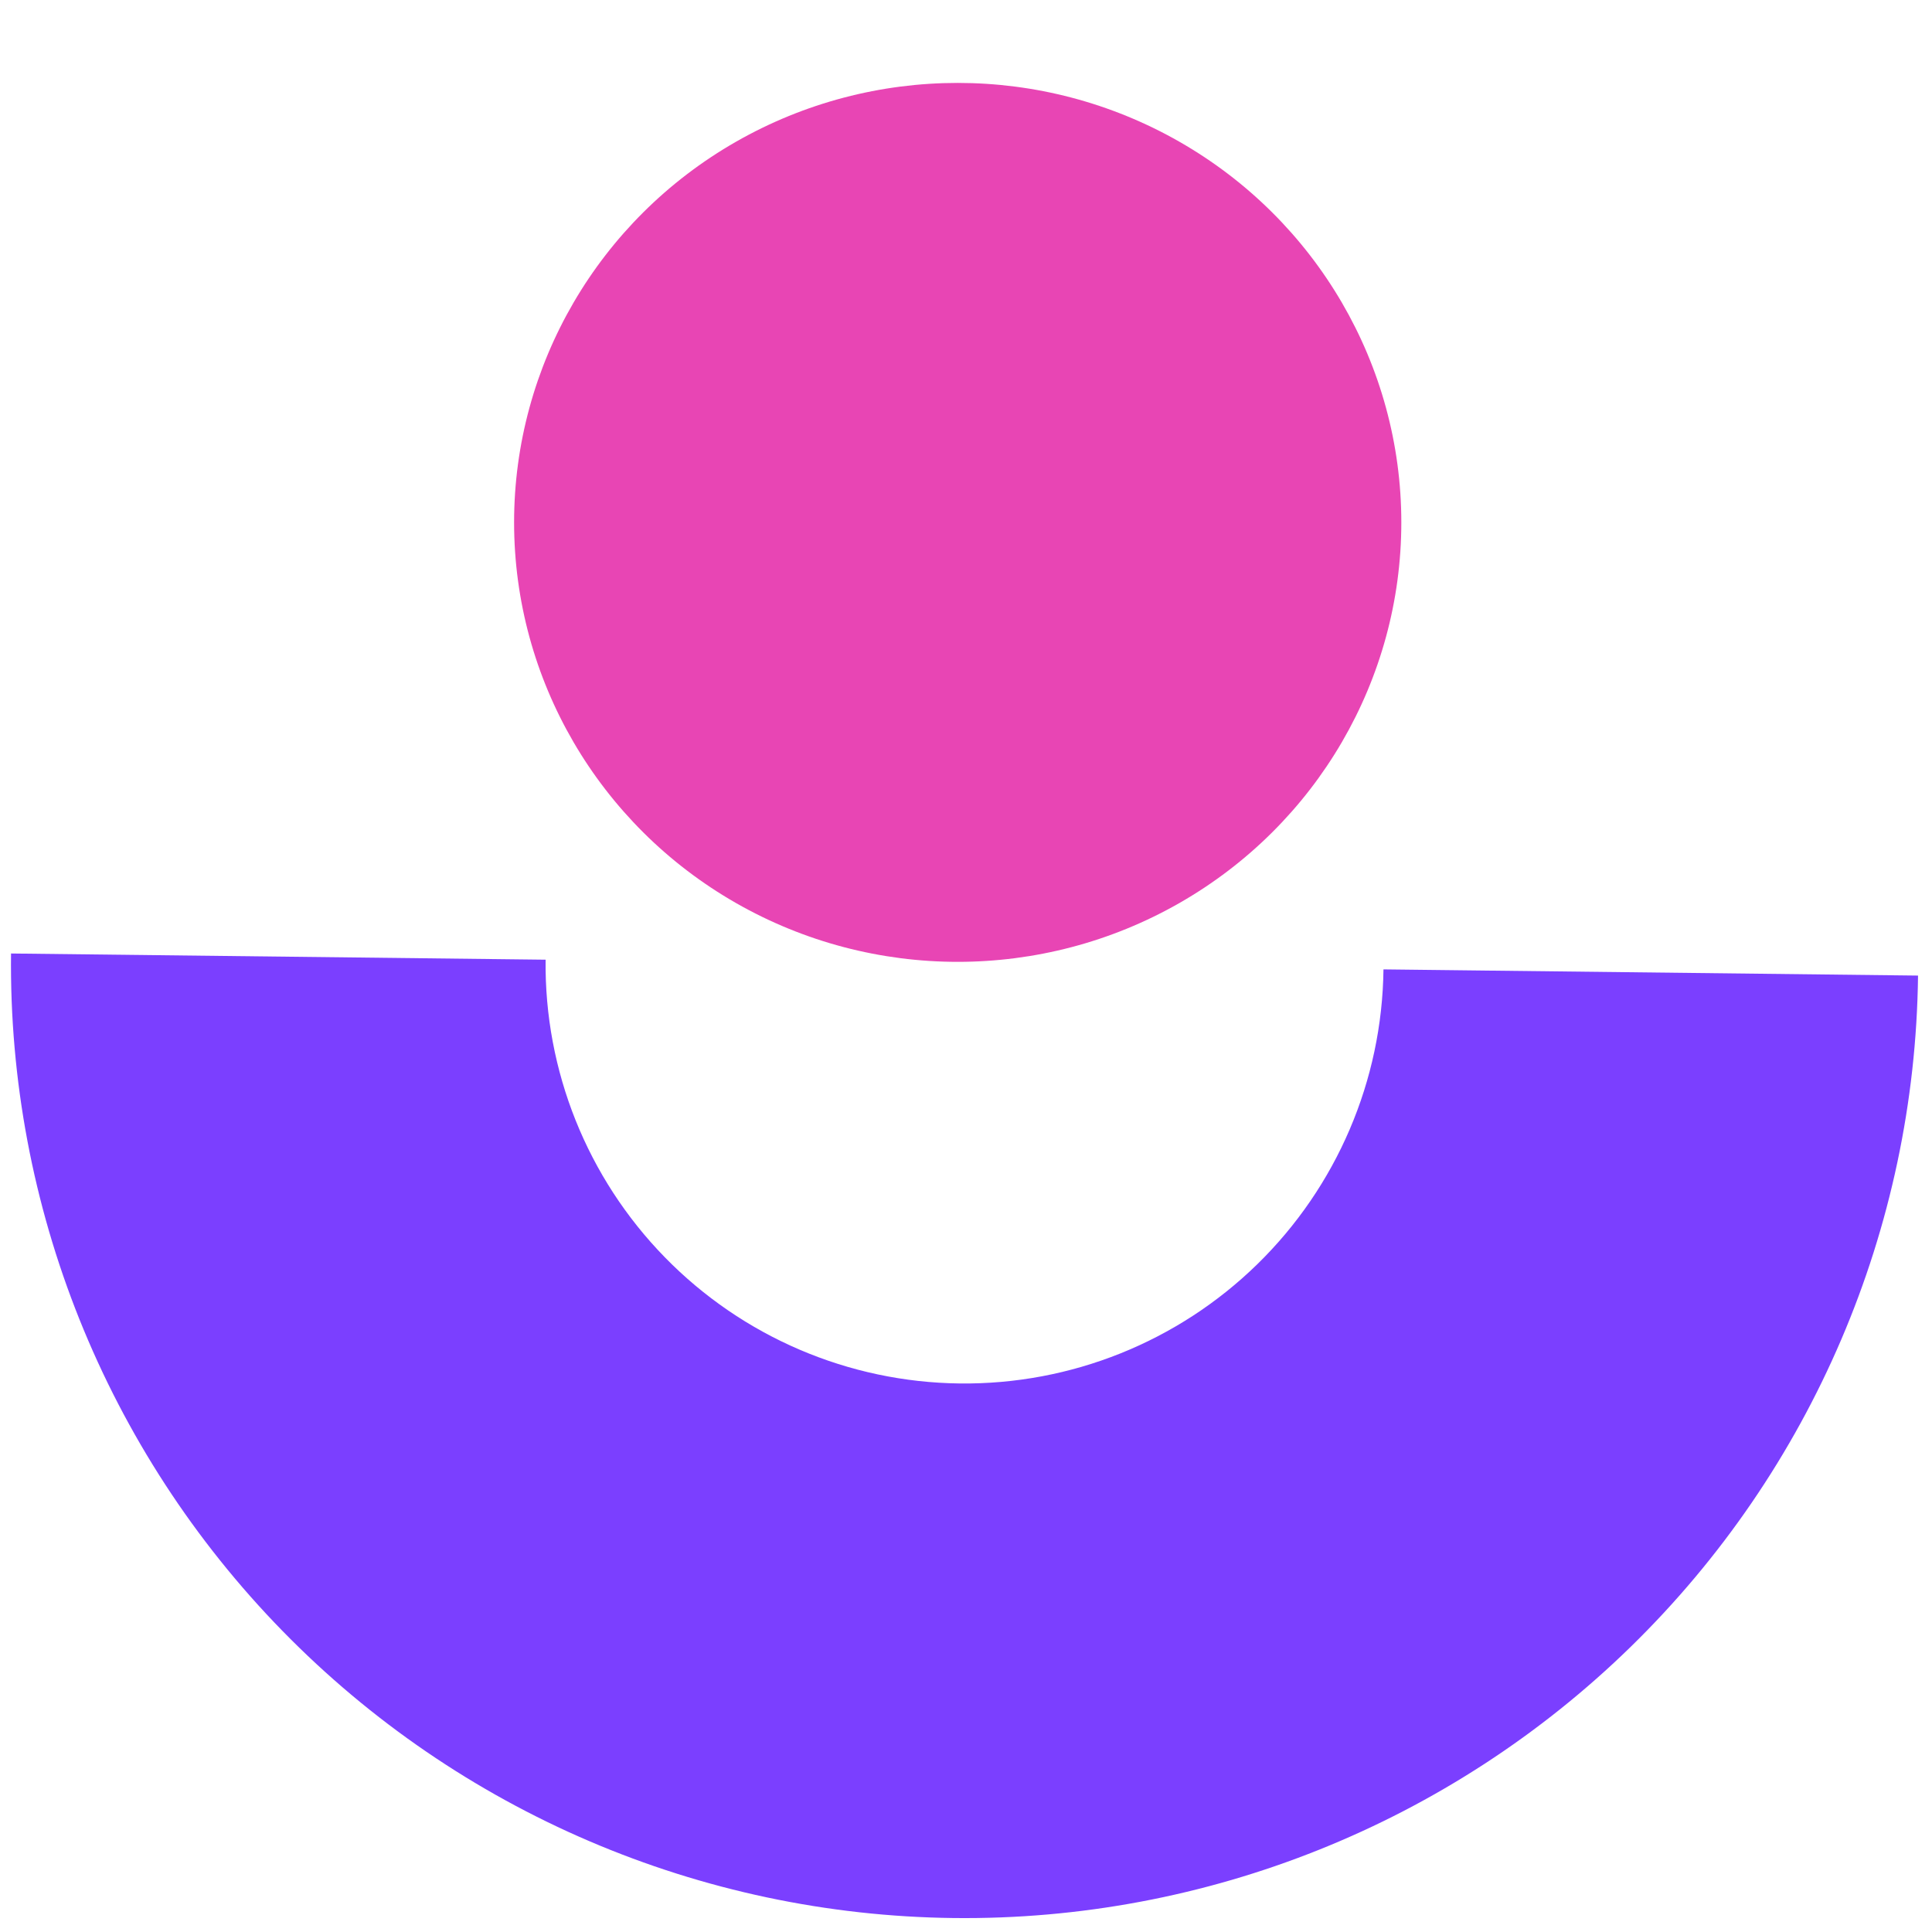 <svg xmlns="http://www.w3.org/2000/svg" version="1.1" xmlns:xlink="http://www.w3.org/1999/xlink" width="233" height="233"><svg width="233" height="233" viewBox="0 0 233 233" fill="none" xmlns="http://www.w3.org/2000/svg">
<ellipse cx="115.5" cy="63" rx="53.5" ry="53" fill="#E845B4"></ellipse>
<path d="M1.331 114.992C0.978 145.49 12.755 174.879 34.07 196.694C55.386 218.509 84.495 230.963 114.992 231.316C145.49 231.669 174.879 219.892 196.694 198.577C218.509 177.261 230.963 148.153 231.316 117.655L166.847 116.908C166.692 130.308 161.22 143.097 151.635 152.462C142.051 161.828 129.138 167.002 115.739 166.847C102.339 166.692 89.55 161.22 80.185 151.635C70.819 142.051 65.645 129.138 65.8 115.739L1.331 114.992Z" fill="#7B3FFF"></path>
</svg><style>@media (prefers-color-scheme: light) { :root { filter: none; } }
@media (prefers-color-scheme: dark) { :root { filter: none; } }
</style></svg>